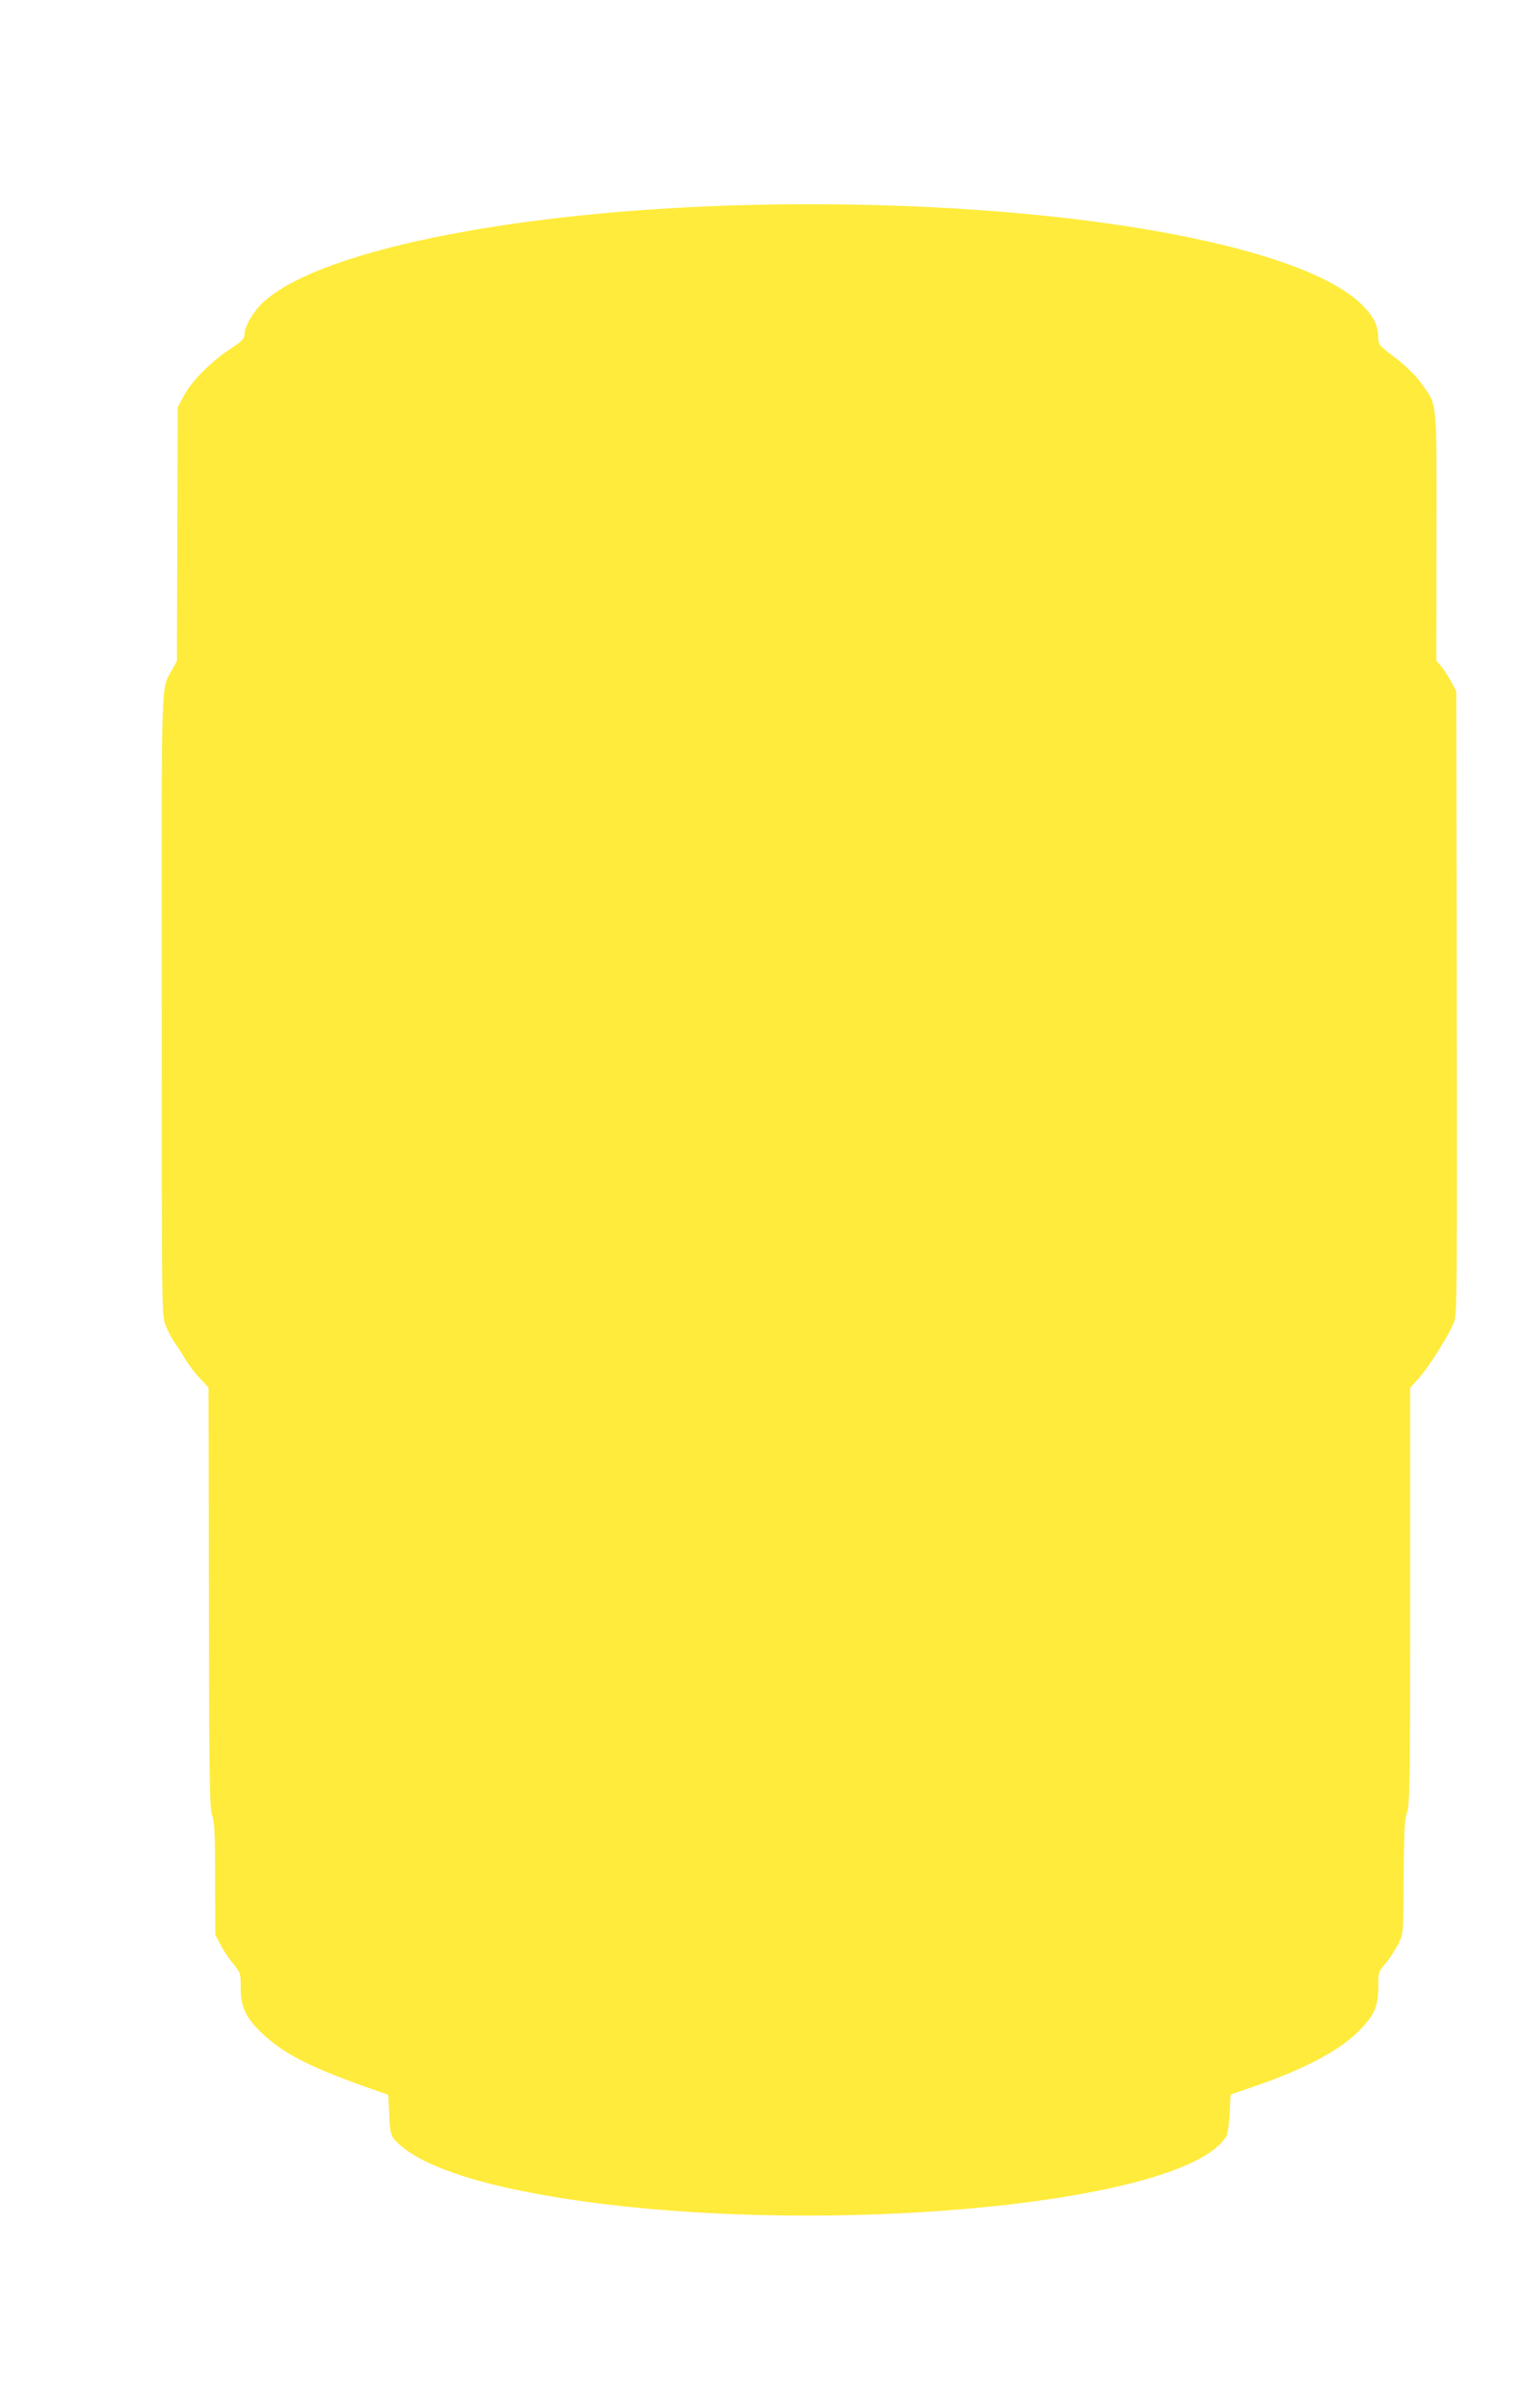 <?xml version="1.0" standalone="no"?>
<!DOCTYPE svg PUBLIC "-//W3C//DTD SVG 20010904//EN"
 "http://www.w3.org/TR/2001/REC-SVG-20010904/DTD/svg10.dtd">
<svg version="1.0" xmlns="http://www.w3.org/2000/svg"
 width="810pt" height="1280pt" viewBox="0 0 810 1280"
 preserveAspectRatio="xMidYMid meet">
<g transform="translate(0,1280) scale(0.1,-0.1)"
fill="#ffeb3b" stroke="none">
<path d="M4115 11713 c-1278 -18 -2389 -229 -2710 -515 -56 -50 -105 -133
-105 -178 0 -21 -14 -35 -78 -77 -101 -67 -201 -167 -243 -245 l-34 -63 -2
-675 -2 -674 -26 -47 c-60 -111 -56 17 -55 -1781 0 -1632 0 -1648 20 -1702 11
-29 33 -71 48 -92 15 -22 41 -61 57 -89 16 -27 50 -73 76 -100 l48 -51 2
-1114 c1 -977 4 -1121 17 -1160 13 -36 16 -101 16 -340 l1 -295 28 -54 c15
-30 46 -75 67 -101 39 -47 40 -49 40 -126 0 -101 26 -158 106 -236 126 -121
268 -192 644 -322 l35 -12 5 -106 c4 -87 9 -110 25 -129 104 -120 366 -220
766 -293 1348 -247 3441 -71 3662 309 7 11 14 65 17 120 l5 100 150 52 c262
92 443 191 543 297 73 77 92 122 92 221 0 79 0 81 41 130 23 28 53 75 68 105
25 55 25 56 26 350 2 246 5 303 18 344 15 45 17 151 17 1154 l0 1104 43 48
c59 65 172 247 192 307 14 43 15 220 13 1698 l-3 1650 -27 51 c-15 28 -39 65
-53 82 l-26 31 1 660 c1 742 5 691 -78 809 -25 37 -76 88 -120 123 -43 33 -85
67 -94 75 -11 8 -18 27 -18 46 0 61 -20 107 -71 162 -310 339 -1633 570 -3144
549z"/>
</g>
</svg>
